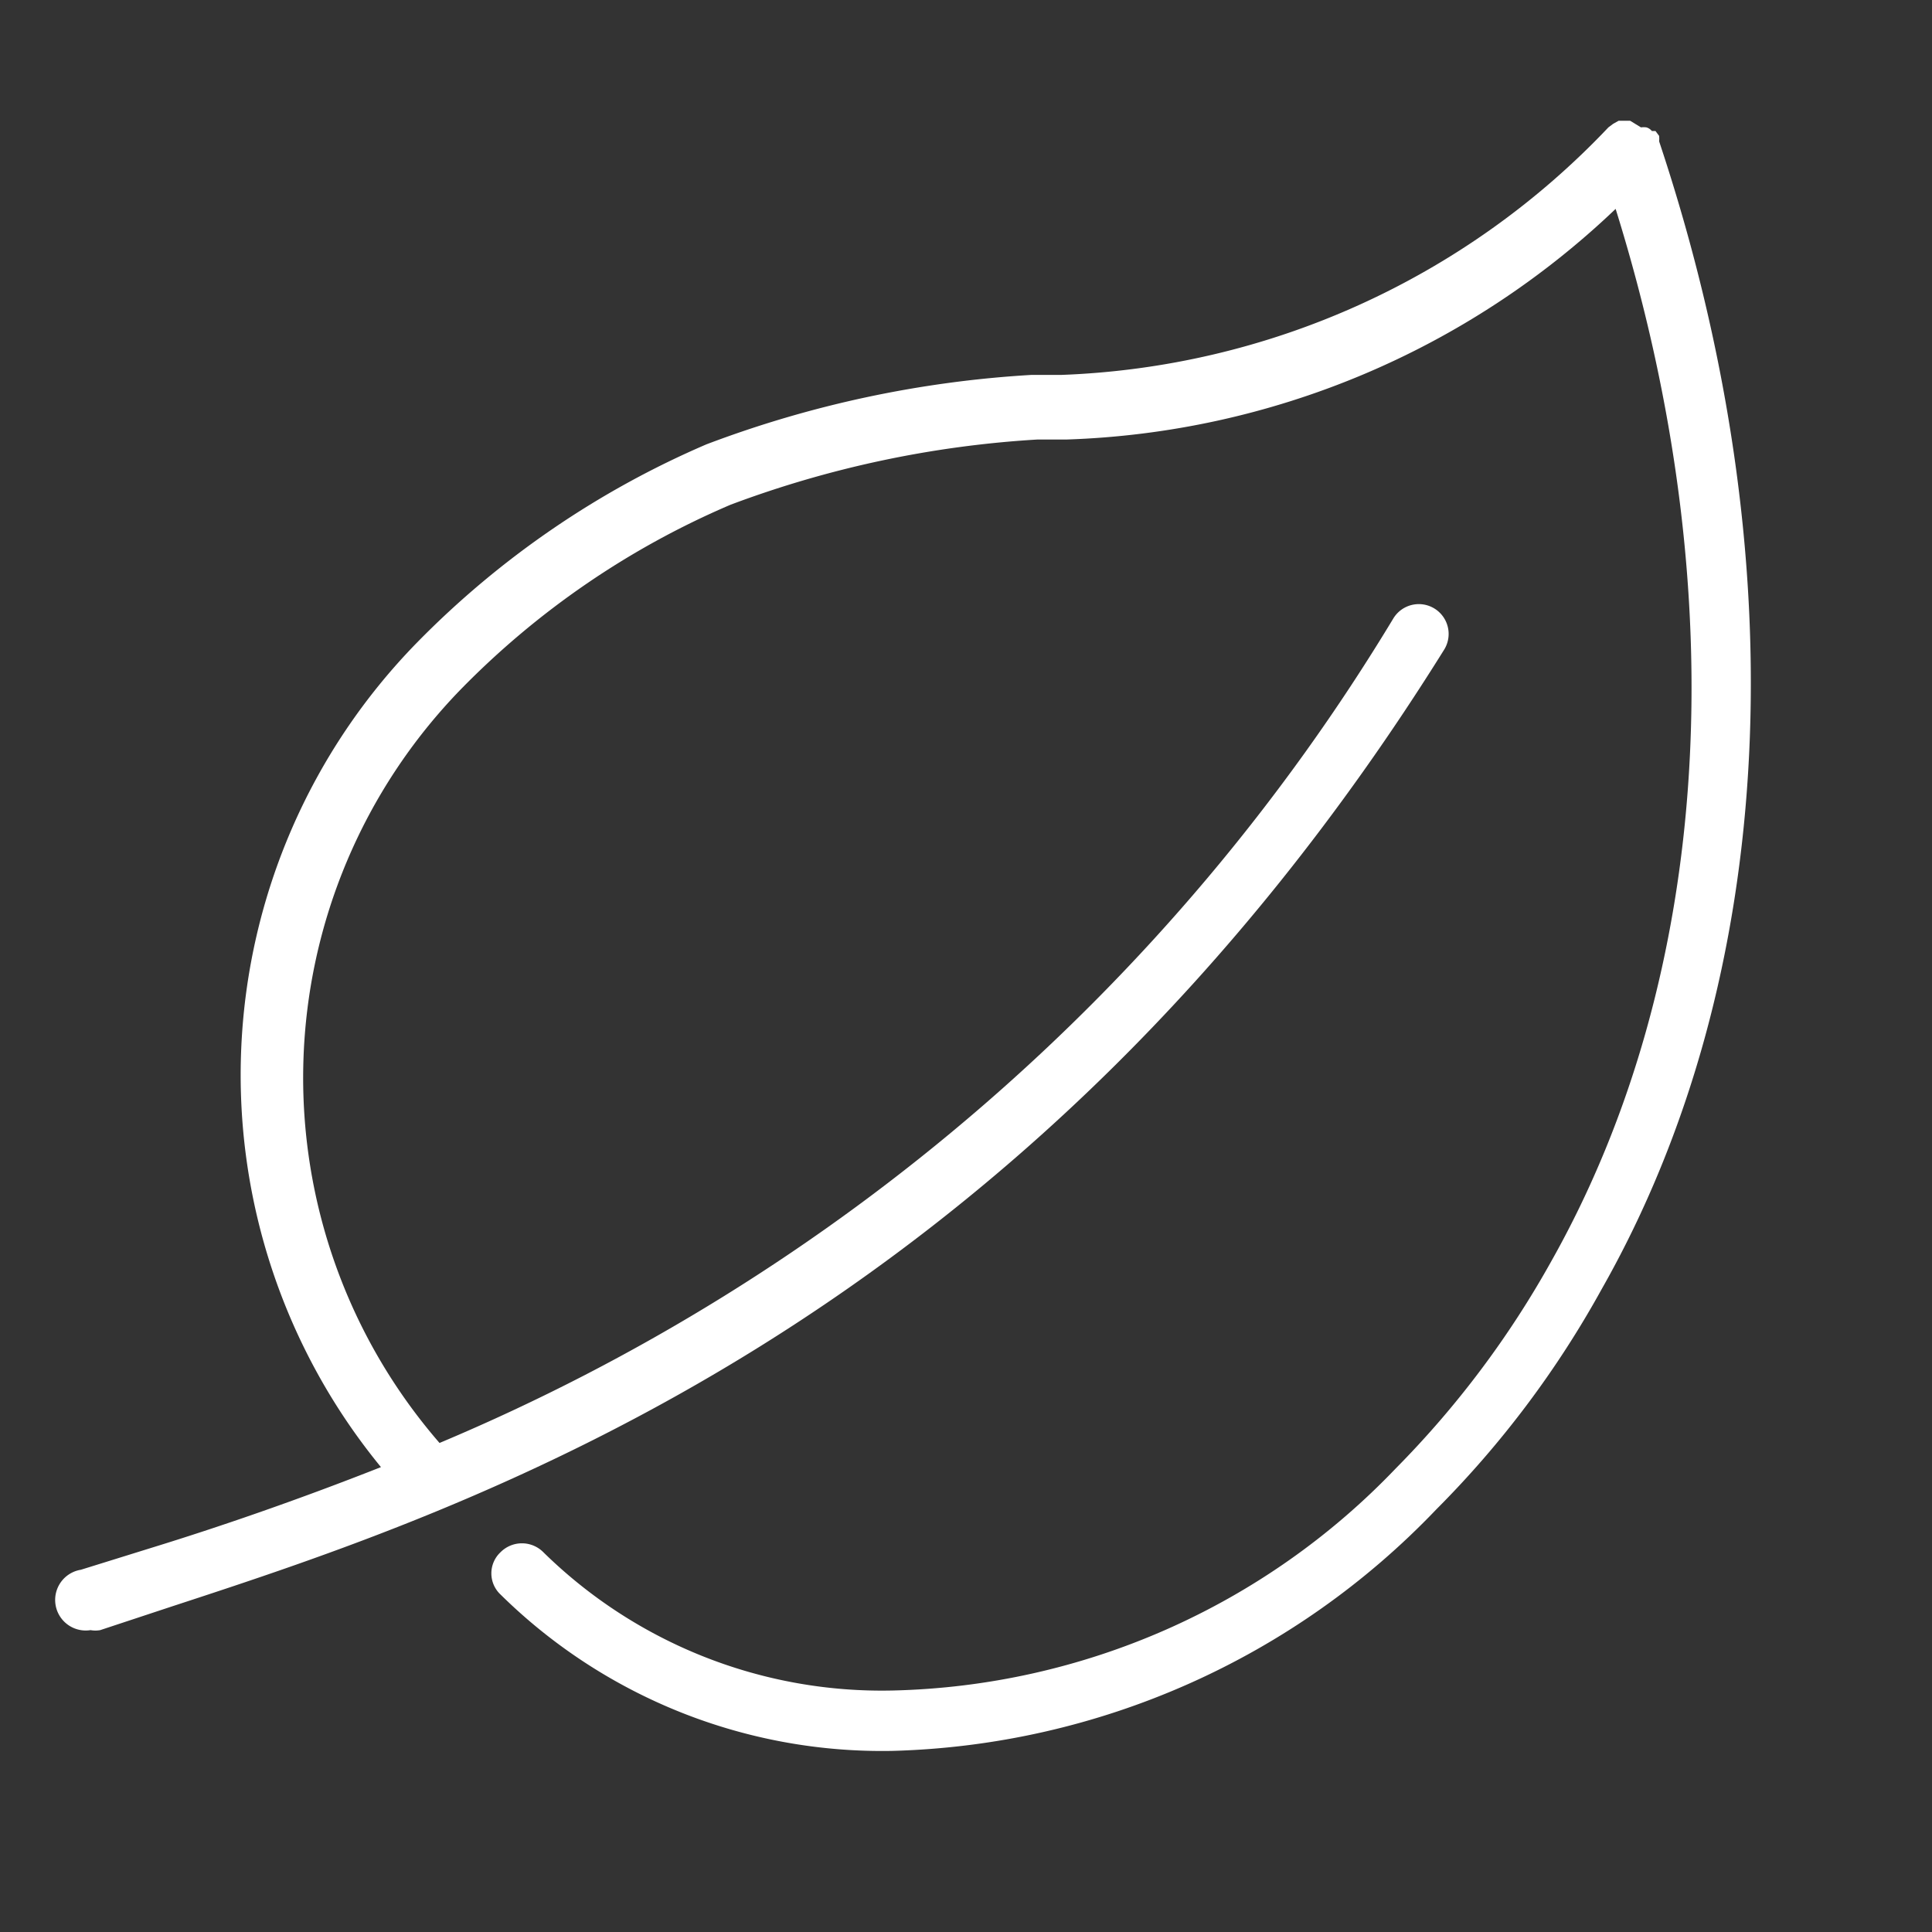 <svg id="Layer_1" data-name="Layer 1" xmlns="http://www.w3.org/2000/svg" viewBox="0 0 32 32"><rect x="0" y="0" width="32" height="32" fill="#333333" stroke="none"/><defs><style>.cls-1{fill:#fff;}</style></defs><path class="cls-1" d="M27.48,2.34h0a.41.41,0,0,0,0-.09l-.06-.08v0l-.06,0a.18.18,0,0,0-.09-.06.32.32,0,0,0-.09,0L27,2l-.1,0h-.09l-.09.05-.08.06h0a13.14,13.14,0,0,1-9.07,4.1l-.49,0a18.18,18.18,0,0,0-5.38,1.15,15,15,0,0,0-4.79,3.28A10.24,10.24,0,0,0,6.31,24.3c-1.42.56-2.71,1-3.78,1.33L1.34,26a.5.5,0,0,0,.16,1,.45.45,0,0,0,.16,0l1.18-.39C7.76,25,16.91,22,23.92,10.76a.49.49,0,1,0-.84-.52A33.69,33.69,0,0,1,7.28,23.9a9.23,9.23,0,0,1,.35-12.48A13.86,13.86,0,0,1,12.1,8.36a17.4,17.4,0,0,1,5.08-1.08l.48,0a13.83,13.83,0,0,0,9.1-3.82c2,6.41,1.59,12.71-1.06,17.42a15.8,15.8,0,0,1-2.58,3.44h0A11.9,11.9,0,0,1,14.79,28,8,8,0,0,1,9,25.71a.5.5,0,0,0-.71,0,.48.48,0,0,0,0,.7A9,9,0,0,0,14.79,29a12.93,12.93,0,0,0,9-4h0a16.3,16.3,0,0,0,2.74-3.65C29.46,16.19,29.79,9.27,27.48,2.34Z"/></svg>